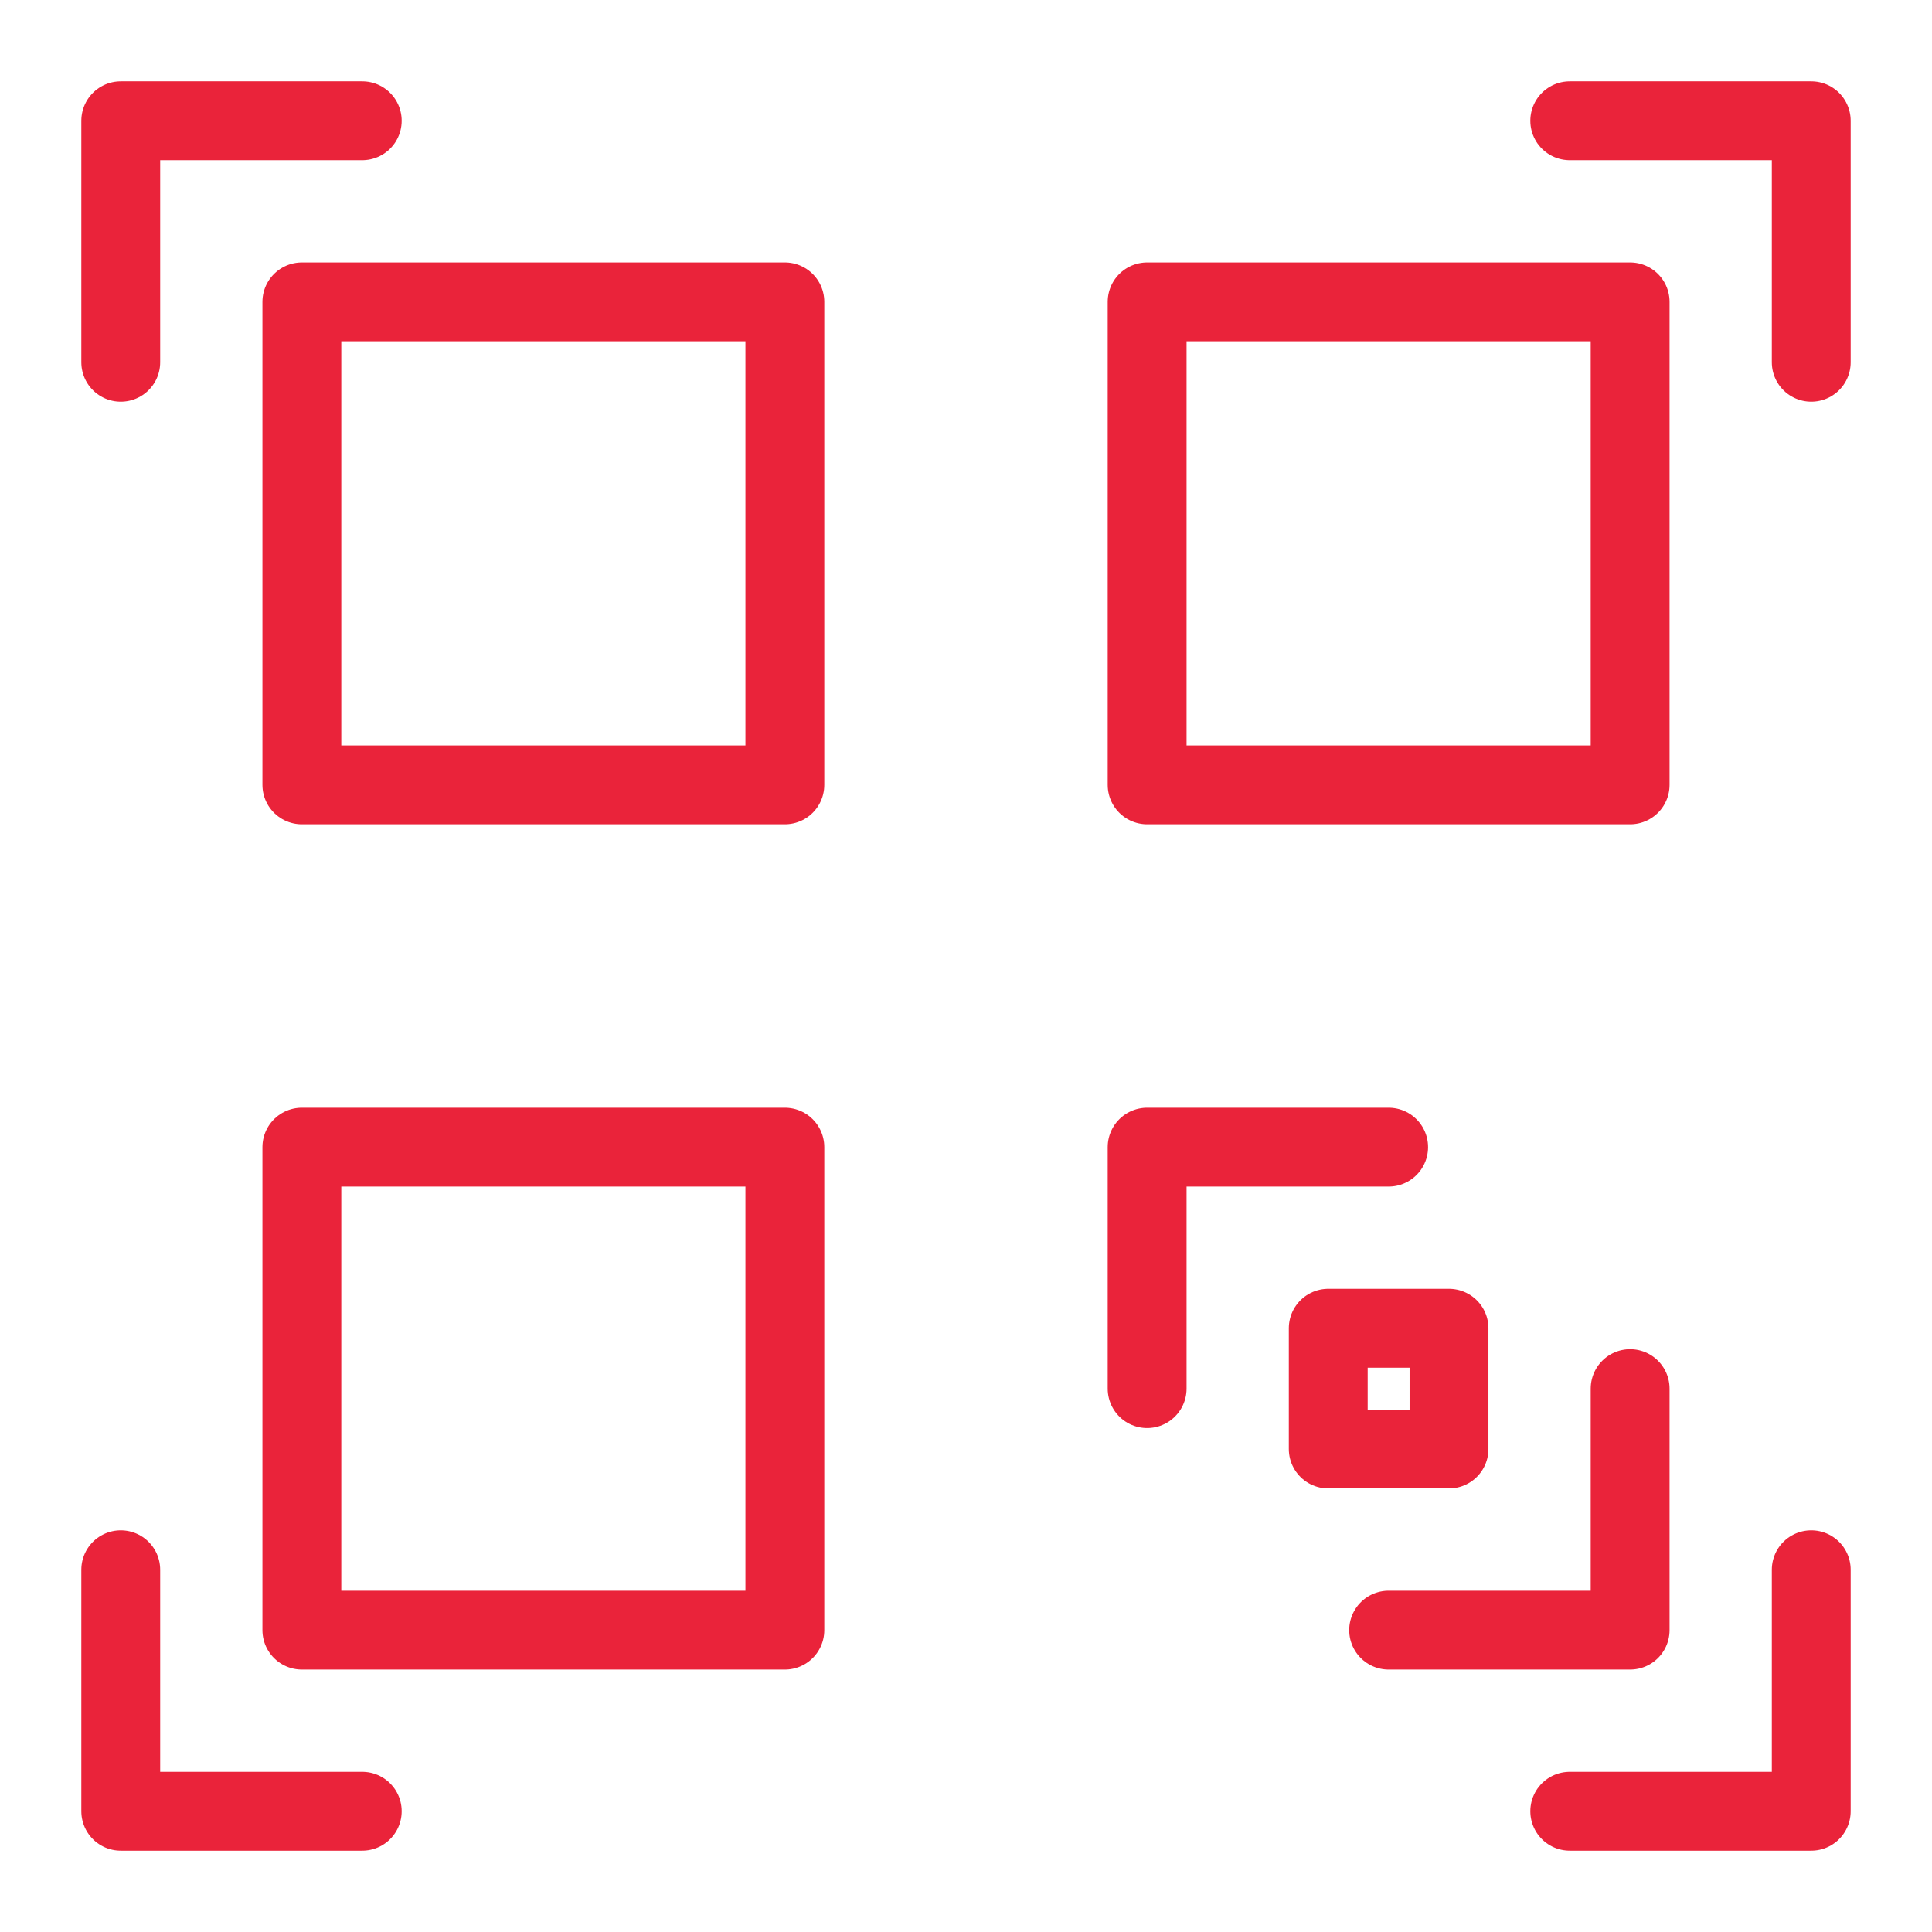 <svg width="98" height="98" viewBox="0 0 98 98" fill="none" xmlns="http://www.w3.org/2000/svg">
<path d="M91.875 18.375V6.125H79.625" stroke="#EA233A" stroke-width="4" stroke-miterlimit="10" stroke-linecap="round" stroke-linejoin="round"/>
<path d="M18.375 6.125H6.125V18.375" stroke="#EA233A" stroke-width="4" stroke-miterlimit="10" stroke-linecap="round" stroke-linejoin="round"/>
<path d="M6.125 79.625V91.875H18.375" stroke="#EA233A" stroke-width="4" stroke-miterlimit="10" stroke-linecap="round" stroke-linejoin="round"/>
<path d="M79.625 91.875H91.875V79.625" stroke="#EA233A" stroke-width="4" stroke-miterlimit="10" stroke-linecap="round" stroke-linejoin="round"/>
<path d="M39.812 15.312H15.312V39.812H39.812V15.312Z" stroke="#EA233A" stroke-width="4" stroke-miterlimit="10" stroke-linecap="round" stroke-linejoin="round"/>
<path d="M82.688 15.312H58.188V39.812H82.688V15.312Z" stroke="#EA233A" stroke-width="4" stroke-miterlimit="10" stroke-linecap="round" stroke-linejoin="round"/>
<path d="M39.812 58.188H15.312V82.688H39.812V58.188Z" stroke="#EA233A" stroke-width="4" stroke-miterlimit="10" stroke-linecap="round" stroke-linejoin="round"/>
<path d="M58.188 70.438V58.188H70.438" stroke="#EA233A" stroke-width="4" stroke-miterlimit="10" stroke-linecap="round" stroke-linejoin="round"/>
<path d="M82.688 70.438V82.688H70.438" stroke="#EA233A" stroke-width="4" stroke-miterlimit="10" stroke-linecap="round" stroke-linejoin="round"/>
<path d="M73.5 67.375H67.375V73.5H73.5V67.375Z" stroke="#EA233A" stroke-width="4" stroke-miterlimit="10" stroke-linecap="round" stroke-linejoin="round"/>
</svg>
